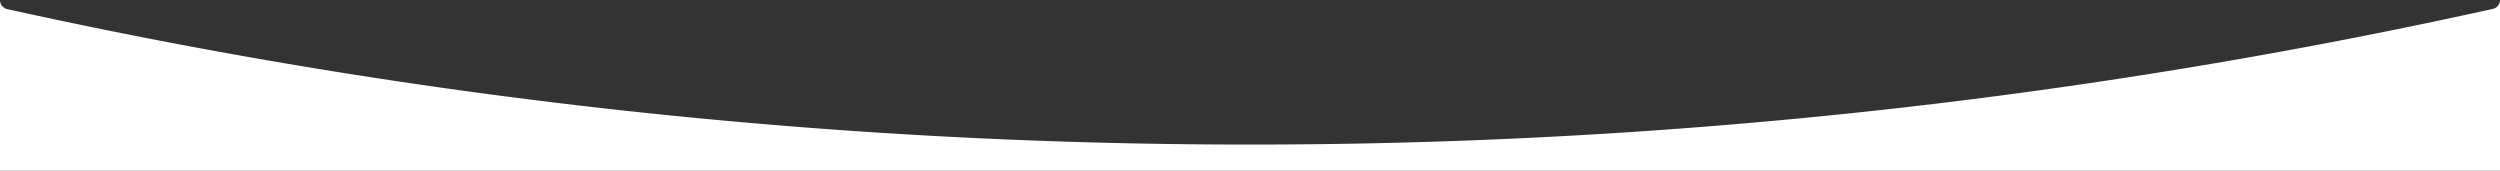 <svg xmlns="http://www.w3.org/2000/svg" viewBox="0 0 1240 84.7"><rect x="0" y="0" width="1240" height="84.7" fill="#333333" stroke="none"/><defs><style>.cls-1{fill:#fff;}</style></defs><title>Middel 1</title><g id="Laag_2" data-name="Laag 2"><g id="Laag_1-2" data-name="Laag 1"><path class="cls-1" d="M0,84.7V.1A4.59,4.59,0,0,0,3.5,4.5,2854.6,2854.6,0,0,0,620,71.7,2848.43,2848.43,0,0,0,1236.5,4.4,4.49,4.49,0,0,0,1240,0V84.7Z"/></g></g></svg>